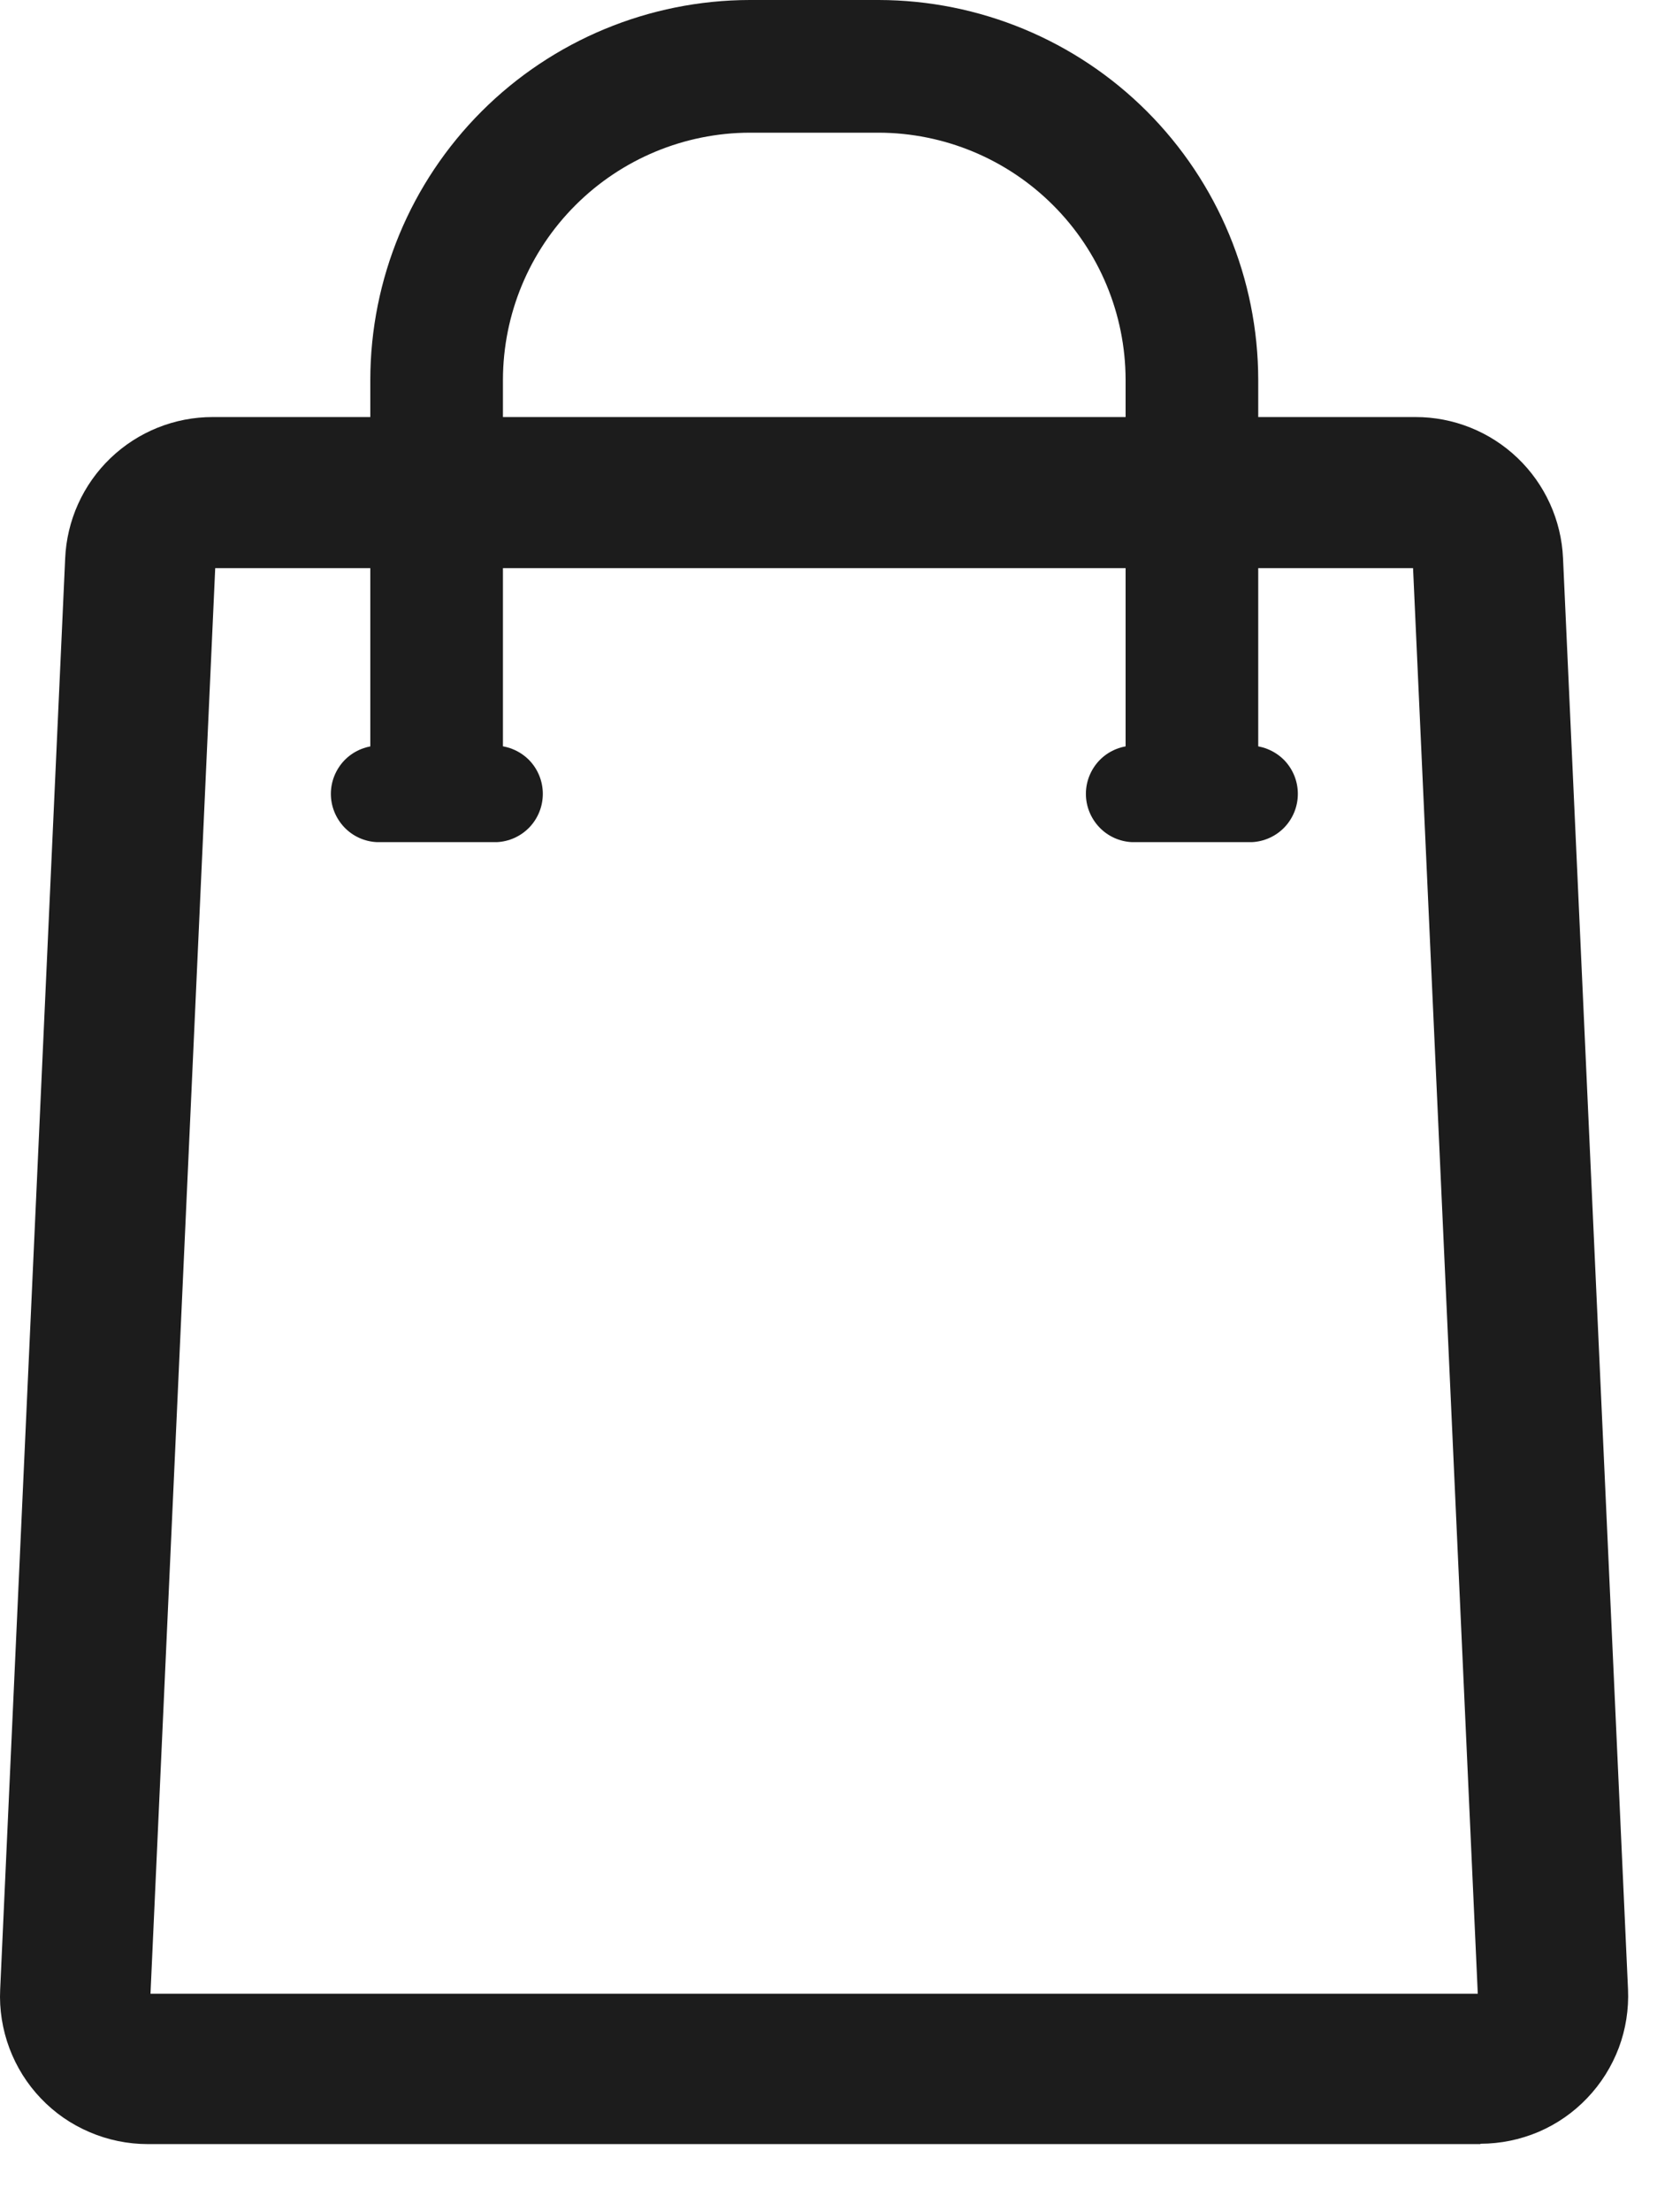 <svg width="19" height="25" viewBox="0 0 19 25" fill="none" xmlns="http://www.w3.org/2000/svg">
<g clip-path="url(#clip0_217_69)">
<path d="M16.744 24.24H1.671C1.445 24.24 1.221 24.194 1.014 24.105C0.806 24.017 0.618 23.887 0.462 23.723C0.306 23.56 0.185 23.366 0.106 23.155C0.027 22.943 -0.009 22.718 0.002 22.492L0.737 6.315C0.755 5.884 0.939 5.477 1.25 5.179C1.561 4.881 1.976 4.714 2.407 4.715H16.007C16.437 4.714 16.851 4.88 17.162 5.177C17.473 5.474 17.658 5.88 17.677 6.31L18.412 22.489C18.422 22.715 18.387 22.94 18.308 23.151C18.228 23.363 18.107 23.556 17.951 23.719C17.795 23.883 17.608 24.013 17.4 24.102C17.192 24.19 16.969 24.236 16.743 24.236L16.744 24.24ZM1.702 22.54H16.713L15.981 6.423H2.434L1.702 22.54Z" fill="#1C1C1C"/>
<path d="M4.265 8.43H5.617C5.757 8.436 5.89 8.496 5.988 8.597C6.085 8.699 6.139 8.834 6.139 8.975C6.139 9.116 6.085 9.251 5.988 9.353C5.89 9.455 5.757 9.515 5.617 9.521H4.265C4.124 9.515 3.991 9.455 3.894 9.353C3.797 9.251 3.742 9.116 3.742 8.975C3.742 8.834 3.797 8.699 3.894 8.597C3.991 8.496 4.124 8.436 4.265 8.43Z" fill="#1C1C1C"/>
<path d="M12.804 8.43H14.156C14.296 8.436 14.429 8.496 14.527 8.597C14.624 8.699 14.678 8.834 14.678 8.975C14.678 9.116 14.624 9.251 14.527 9.353C14.429 9.455 14.296 9.515 14.156 9.521H12.804C12.663 9.515 12.53 9.455 12.433 9.353C12.336 9.251 12.281 9.116 12.281 8.975C12.281 8.834 12.336 8.699 12.433 8.597C12.53 8.496 12.663 8.436 12.804 8.43Z" fill="#1C1C1C"/>
<path d="M14.23 9.18H12.73V4.292C12.728 3.552 12.434 2.843 11.91 2.32C11.387 1.797 10.678 1.502 9.938 1.5H8.479C7.74 1.502 7.031 1.797 6.508 2.32C5.984 2.843 5.69 3.552 5.688 4.292V9.18H4.188V4.292C4.19 3.154 4.642 2.064 5.447 1.259C6.251 0.455 7.342 0.002 8.479 0H9.938C11.076 0.002 12.167 0.455 12.971 1.259C13.775 2.064 14.228 3.154 14.23 4.292V9.18Z" fill="#1C1C1C"/>
</g>
<defs>
<clipPath id="clip0_217_69">
<rect width="18.415" height="24.24" fill="white"/>
</clipPath>
</defs>
</svg>
